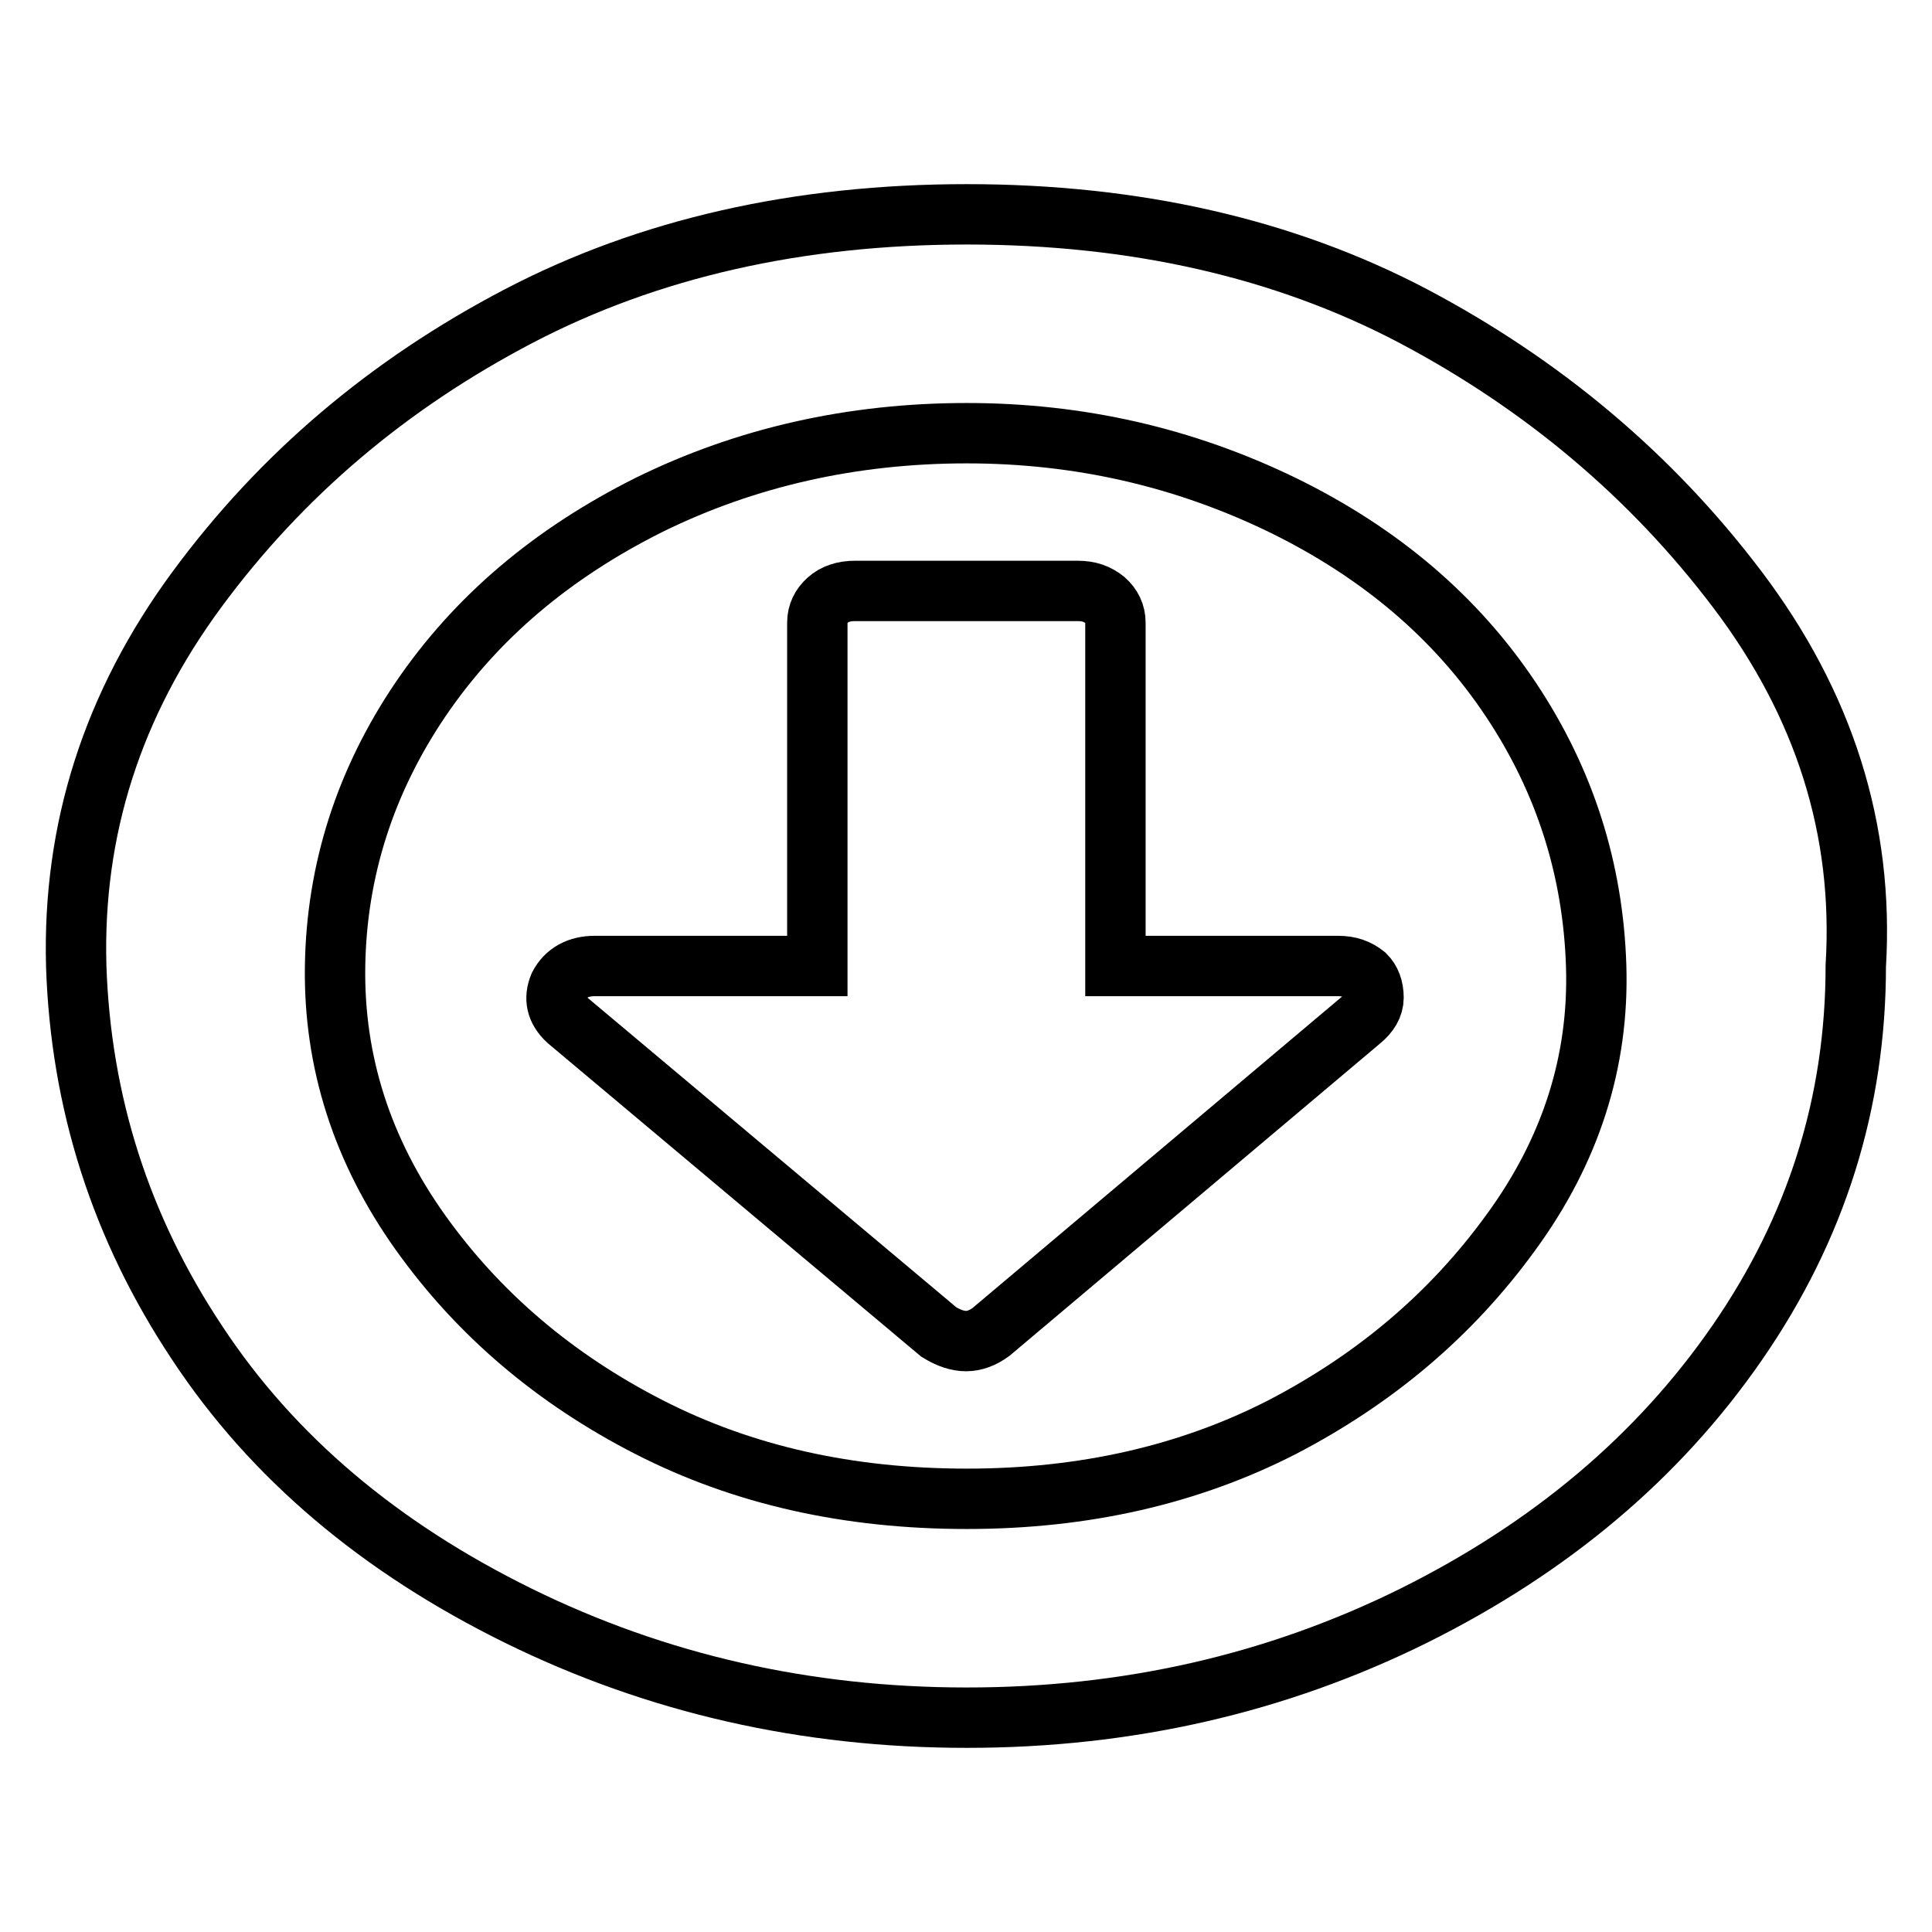 <?xml version="1.0" encoding="utf-8"?>
<!-- Svg Vector Icons : http://www.onlinewebfonts.com/icon -->
<!DOCTYPE svg PUBLIC "-//W3C//DTD SVG 1.1//EN" "http://www.w3.org/Graphics/SVG/1.1/DTD/svg11.dtd">
<svg version="1.1" xmlns="http://www.w3.org/2000/svg" xmlns:xlink="http://www.w3.org/1999/xlink" x="0px" y="0px" viewBox="0 0 256 256" enable-background="new 0 0 256 256" xml:space="preserve">
<g><g><path stroke-width="8" fill-opacity="0" stroke="#000000"  d="M182,132.2c0,1.1-0.6,2.1-1.7,3l-49,41.3c-1.1,0.8-2.2,1.2-3.3,1.2c-1.1,0-2.3-0.4-3.6-1.2l-49.2-41.3c-1.5-1.4-1.8-2.9-1.1-4.6c0.9-1.7,2.5-2.6,4.7-2.6h29.5V82.5c0-1.2,0.5-2.2,1.4-3c0.9-0.8,2.1-1.2,3.6-1.2h29.5c1.5,0,2.6,0.4,3.6,1.2c0.9,0.8,1.4,1.8,1.4,3V128h29.5c1.5,0,2.6,0.4,3.6,1.2C181.6,129.9,182,130.9,182,132.2L182,132.2z M128.1,57.4c-15.2,0-29.3,3.2-42.1,9.5c-12.8,6.4-22.9,14.9-30.3,25.8c-7.3,10.8-11.1,22.6-11.3,35.3c-0.2,12.7,3.6,24.5,11.3,35.3c7.7,10.8,17.8,19.4,30.3,25.8c12.5,6.4,26.5,9.5,42.1,9.5c15.6,0,29.5-3.2,41.8-9.5c12.3-6.4,22.4-14.9,30.3-25.8c7.9-10.8,11.7-22.6,11.3-35.3c-0.4-12.7-4.1-24.5-11.3-35.3C193,81.9,183,73.3,169.9,66.9C156.9,60.6,143,57.4,128.1,57.4z M245.9,128c0,18.1-5.2,34.7-15.7,49.9c-10.5,15.2-24.8,27.2-42.9,36.2c-18.2,9-37.9,13.5-59.2,13.5c-21.3,0-41.1-4.5-59.4-13.5c-18.3-9-32.6-21-42.6-36.2c-10.1-15.2-15.4-31.8-16-49.9c-0.5-18.1,4.8-34.7,16-49.9c11.2-15.2,25.4-27.2,42.6-36.2c17.2-9,37.1-13.5,59.4-13.5s42.1,4.5,59.2,13.5c17,9,31.4,21,42.9,36.2C241.7,93.3,247,109.9,245.9,128z"/></g></g>
</svg>